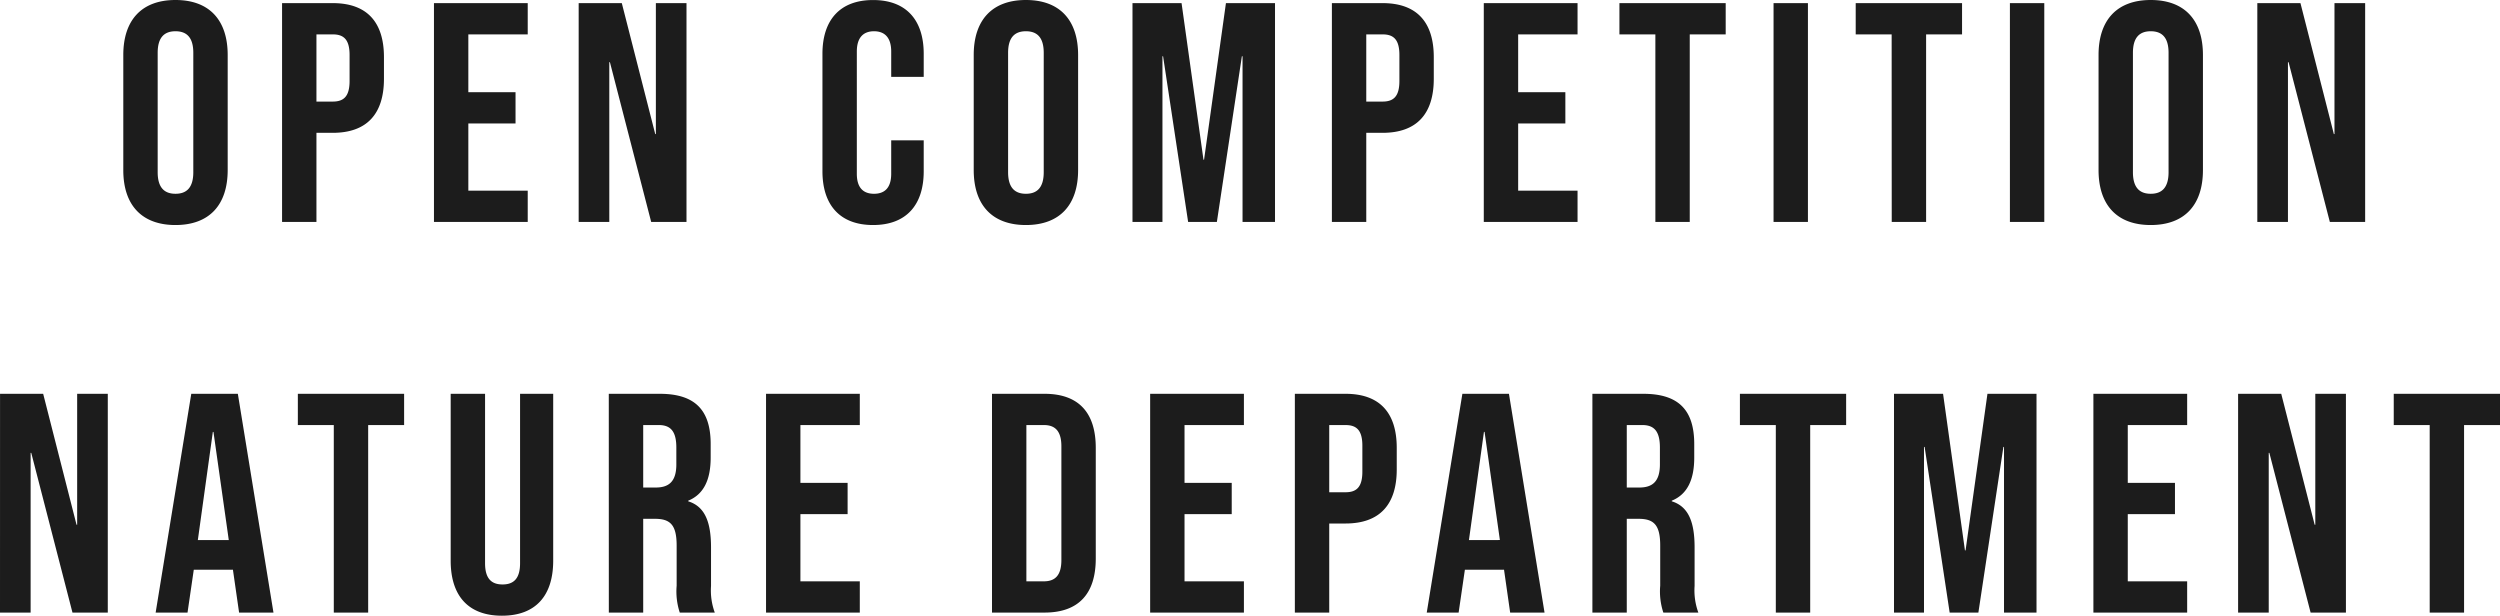 <svg xmlns="http://www.w3.org/2000/svg" width="255.967" height="63.04" viewBox="0 0 255.967 63.04">
  <path id="パス_3367" data-name="パス 3367" d="M-109.552.32c3.456,0,5.344-2.048,5.344-5.632V-17.088c0-3.584-1.888-5.632-5.344-5.632s-5.344,2.048-5.344,5.632V-5.312C-114.9-1.728-113.008.32-109.552.32Zm0-3.2c-1.12,0-1.824-.608-1.824-2.208V-17.312c0-1.6.7-2.208,1.824-2.208s1.824.608,1.824,2.208V-5.088C-107.728-3.488-108.432-2.88-109.552-2.88ZM-98.64,0h3.52V-9.12h1.664c3.52,0,5.248-1.952,5.248-5.536v-2.208c0-3.584-1.728-5.536-5.248-5.536H-98.64Zm3.52-12.32V-19.2h1.664c1.12,0,1.728.512,1.728,2.112v2.656c0,1.6-.608,2.112-1.728,2.112ZM-83.088,0h9.6V-3.2h-6.08v-6.88h4.832v-3.2h-4.832V-19.2h6.08v-3.2h-9.6Zm14.816,0h3.136V-16.352h.064L-60.848,0h3.616V-22.4h-3.136V-8.992h-.064L-63.856-22.4h-4.416Zm30.144.32c3.392,0,5.184-2.048,5.184-5.5V-8.352h-3.328v3.424c0,1.472-.7,2.048-1.76,2.048s-1.76-.576-1.76-2.048V-17.44c0-1.472.7-2.08,1.76-2.08s1.76.608,1.76,2.08v2.592h3.328v-2.368c0-3.456-1.792-5.5-5.184-5.5s-5.184,2.048-5.184,5.5V-5.184C-43.312-1.728-41.52.32-38.128.32Zm15.648,0c3.456,0,5.344-2.048,5.344-5.632V-17.088c0-3.584-1.888-5.632-5.344-5.632s-5.344,2.048-5.344,5.632V-5.312C-27.824-1.728-25.936.32-22.48.32Zm0-3.2c-1.12,0-1.824-.608-1.824-2.208V-17.312c0-1.6.7-2.208,1.824-2.208s1.824.608,1.824,2.208V-5.088C-20.656-3.488-21.36-2.88-22.48-2.88ZM-11.568,0H-8.5V-16.96h.064L-5.872,0h2.944l2.56-16.96H-.3V0H3.024V-22.4H-2L-4.24-6.368H-4.3L-6.544-22.4h-5.024ZM8.848,0h3.52V-9.12h1.664c3.52,0,5.248-1.952,5.248-5.536v-2.208c0-3.584-1.728-5.536-5.248-5.536H8.848Zm3.52-12.32V-19.2h1.664c1.12,0,1.728.512,1.728,2.112v2.656c0,1.6-.608,2.112-1.728,2.112ZM24.4,0H34V-3.2H27.92v-6.88h4.832v-3.2H27.92V-19.2H34v-3.2H24.4ZM41.968,0h3.52V-19.2h3.68v-3.2H38.288v3.2h3.68Zm12.1,0h3.52V-22.4h-3.52Zm12.1,0h3.52V-19.2h3.68v-3.2H62.48v3.2h3.68Zm12.1,0h3.52V-22.4h-3.52ZM92.688.32c3.456,0,5.344-2.048,5.344-5.632V-17.088c0-3.584-1.888-5.632-5.344-5.632s-5.344,2.048-5.344,5.632V-5.312C87.344-1.728,89.232.32,92.688.32Zm0-3.2c-1.12,0-1.824-.608-1.824-2.208V-17.312c0-1.6.7-2.208,1.824-2.208s1.824.608,1.824,2.208V-5.088C94.512-3.488,93.808-2.88,92.688-2.88ZM103.6,0h3.136V-16.352h.064L111.024,0h3.616V-22.4H111.5V-8.992h-.064L108.016-22.4H103.6ZM-127.52,40h3.136V23.648h.064L-120.1,40h3.616V17.6h-3.136V31.008h-.064L-123.1,17.6h-4.416Zm15.936,0h3.264l.64-4.384h4v-.064l.64,4.448h3.52l-3.648-22.4h-4.768Zm4.32-7.424,1.536-11.072h.064l1.568,11.072ZM-93.344,40h3.52V20.8h3.68V17.6h-10.88v3.2h3.68Zm17.216.32c3.456,0,5.248-2.048,5.248-5.632V17.6h-3.392V34.944c0,1.6-.672,2.176-1.792,2.176s-1.792-.576-1.792-2.176V17.6h-3.52V34.688C-81.376,38.272-79.584,40.32-76.128,40.32ZM-65.184,40h3.52V30.4h1.216c1.6,0,2.208.672,2.208,2.752v4.1A6.889,6.889,0,0,0-57.92,40h3.584a6.6,6.6,0,0,1-.384-2.72V33.344c0-2.528-.576-4.192-2.336-4.736v-.064c1.568-.64,2.3-2.112,2.3-4.416V22.752c0-3.456-1.568-5.152-5.216-5.152h-5.216Zm3.52-12.8V20.8h1.6c1.248,0,1.792.7,1.792,2.3v1.728c0,1.792-.8,2.368-2.112,2.368ZM-49.088,40h9.6V36.8h-6.08V29.92h4.832v-3.2h-4.832V20.8h6.08V17.6h-9.6Zm23.136,0h5.376c3.52,0,5.248-1.952,5.248-5.536V23.136c0-3.584-1.728-5.536-5.248-5.536h-5.376Zm3.52-3.2v-16h1.792c1.12,0,1.792.576,1.792,2.176V34.624c0,1.6-.672,2.176-1.792,2.176ZM-9.76,40h9.6V36.8H-6.24V29.92h4.832v-3.2H-6.24V20.8H-.16V17.6h-9.6ZM5.056,40h3.52V30.88H10.24c3.52,0,5.248-1.952,5.248-5.536V23.136c0-3.584-1.728-5.536-5.248-5.536H5.056Zm3.52-12.32V20.8H10.24c1.12,0,1.728.512,1.728,2.112v2.656c0,1.6-.608,2.112-1.728,2.112ZM18.56,40h3.264l.64-4.384h4v-.064L27.1,40h3.52L26.976,17.6H22.208Zm4.32-7.424L24.416,21.5h.064l1.568,11.072ZM35.52,40h3.52V30.4h1.216c1.6,0,2.208.672,2.208,2.752v4.1A6.889,6.889,0,0,0,42.784,40h3.584a6.6,6.6,0,0,1-.384-2.72V33.344c0-2.528-.576-4.192-2.336-4.736v-.064c1.568-.64,2.3-2.112,2.3-4.416V22.752c0-3.456-1.568-5.152-5.216-5.152H35.52Zm3.52-12.8V20.8h1.6c1.248,0,1.792.7,1.792,2.3v1.728c0,1.792-.8,2.368-2.112,2.368ZM54.3,40h3.52V20.8H61.5V17.6H50.624v3.2H54.3Zm12.1,0h3.072V23.04h.064L72.1,40H75.04L77.6,23.04h.064V40h3.328V17.6H75.968l-2.24,16.032h-.064L71.424,17.6H66.4Zm20.416,0h9.6V36.8h-6.08V29.92h4.832v-3.2H90.336V20.8h6.08V17.6h-9.6Zm14.816,0h3.136V23.648h.064L109.056,40h3.616V17.6h-3.136V31.008h-.064L106.048,17.6h-4.416Zm19.616,0h3.52V20.8h3.68V17.6h-10.88v3.2h3.68Z" transform="translate(127.52 22.72)" fill="#1c1c1c"/>
</svg>
